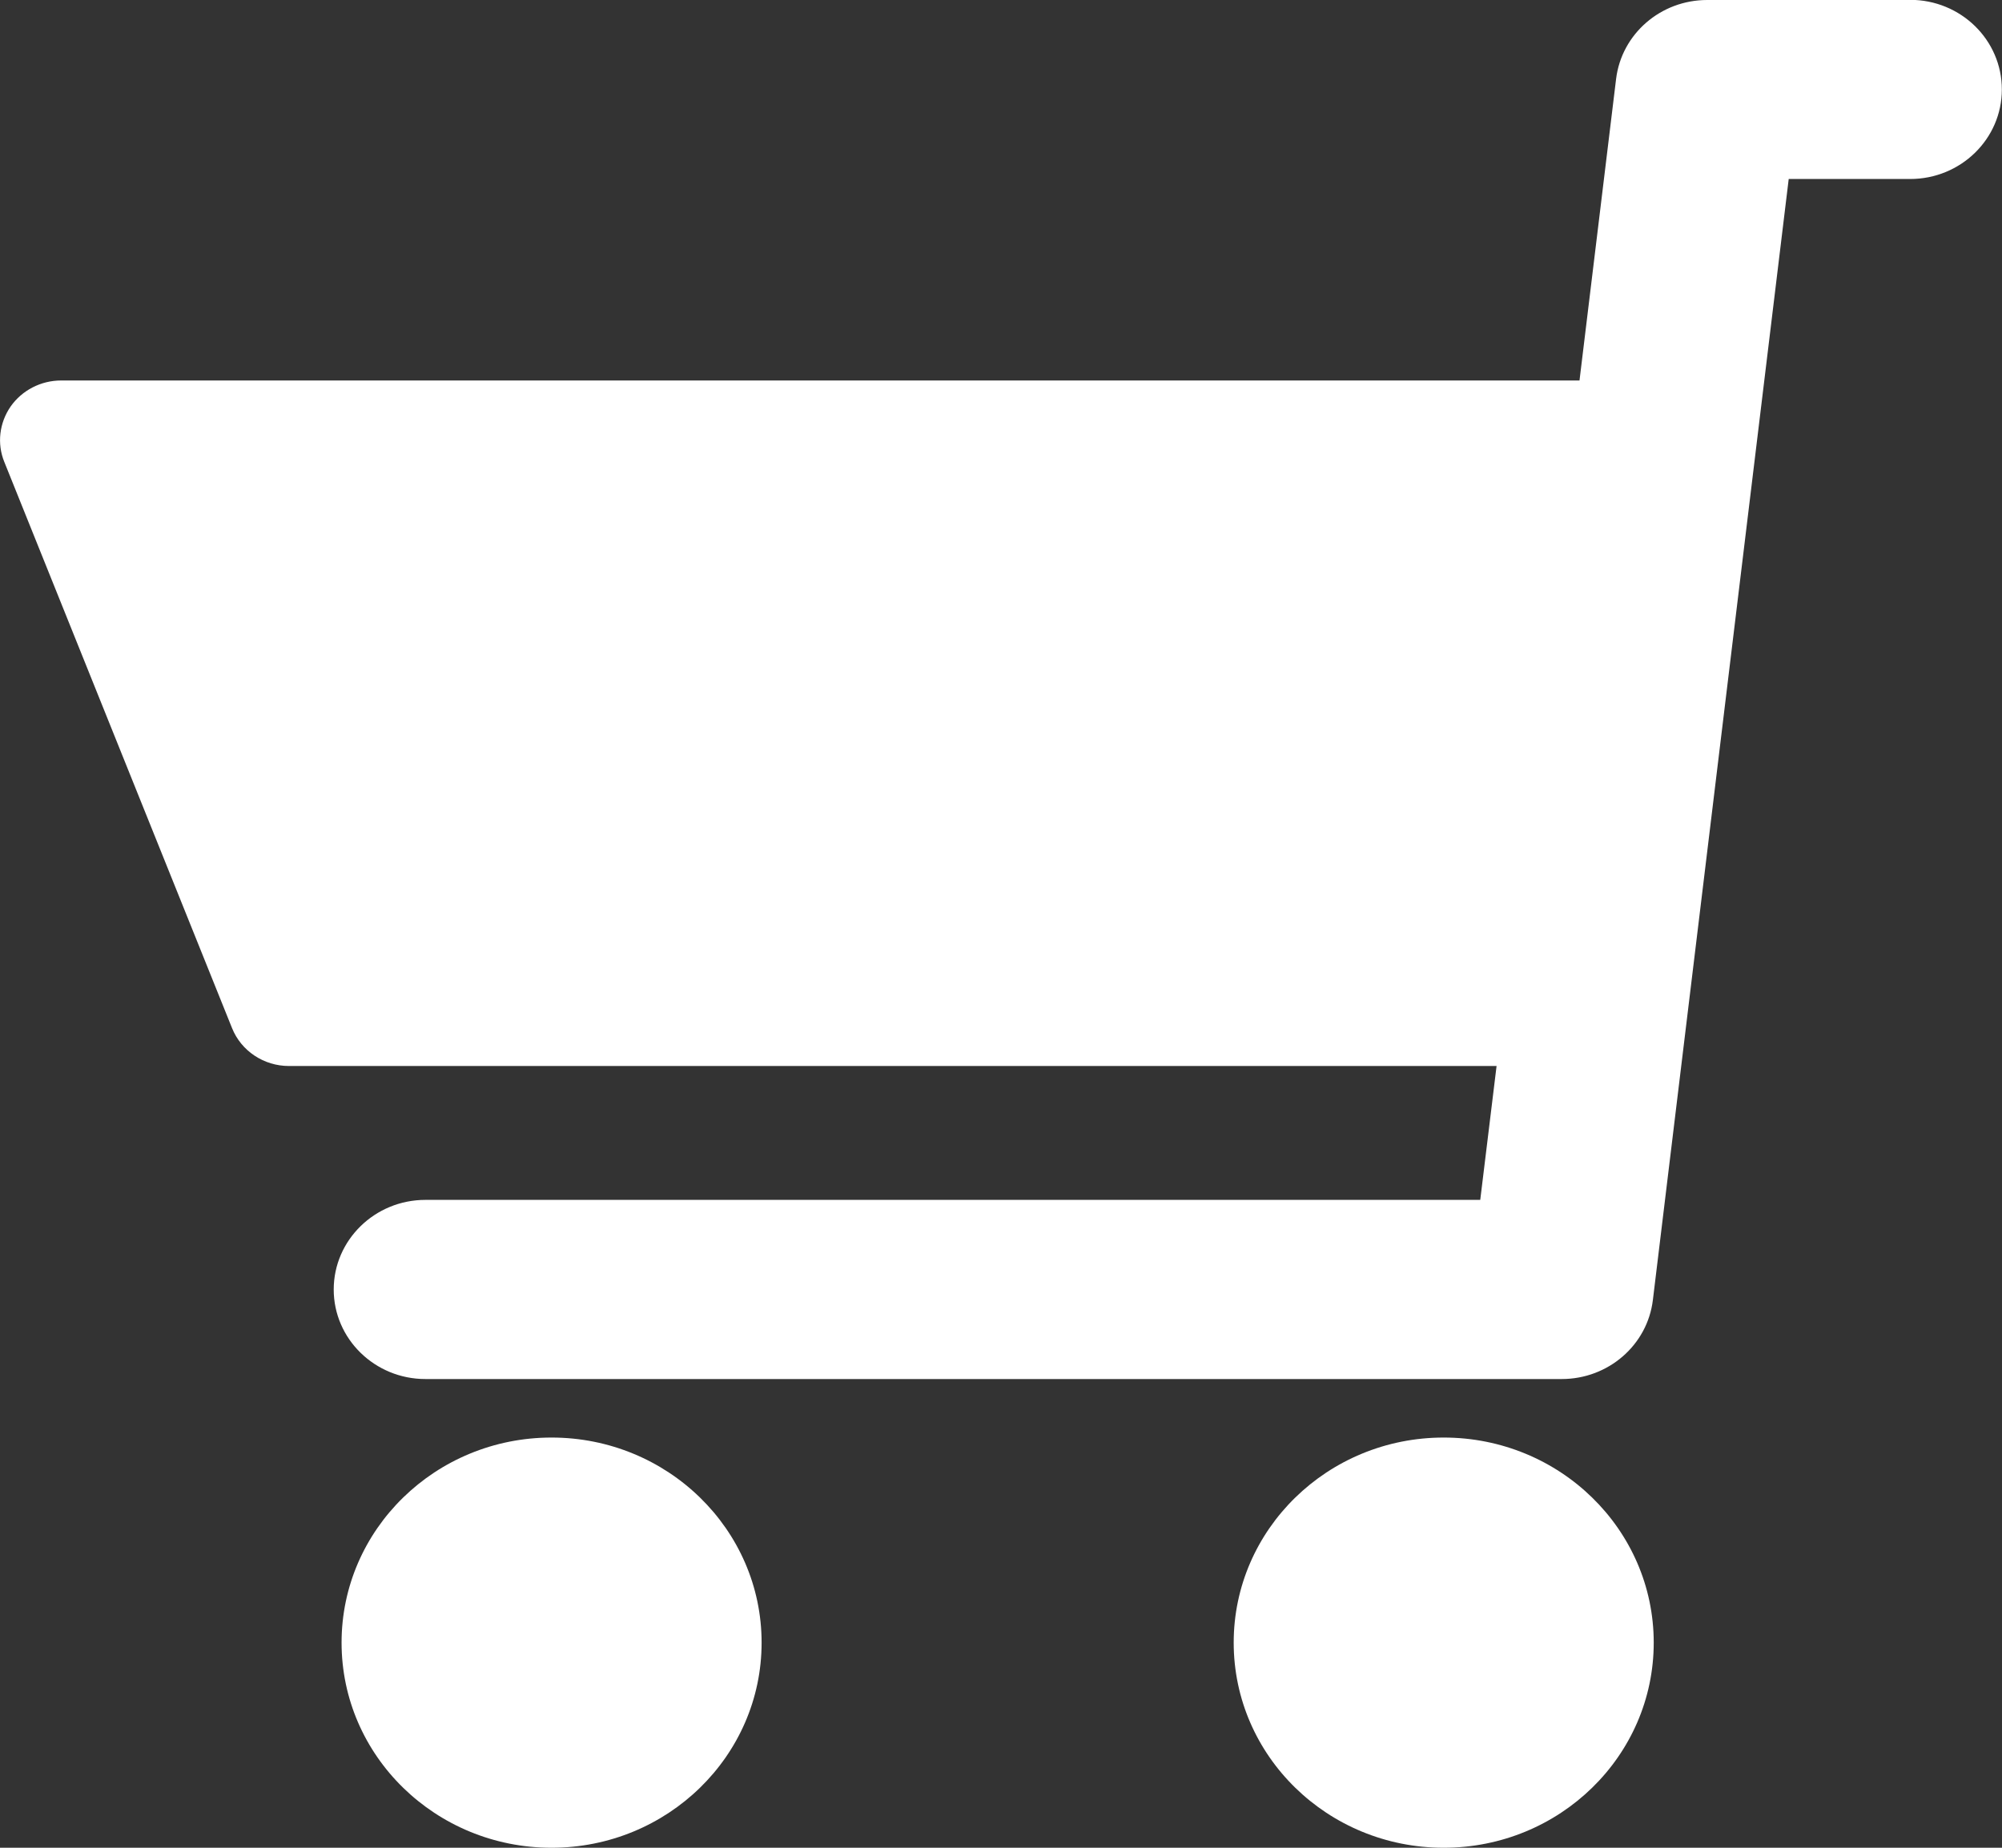 <svg width="26" height="24" viewBox="0 0 26 24" fill="none" xmlns="http://www.w3.org/2000/svg">
<rect x="0" y="0" width="26" height="24" fill="#333333" stroke="none"/>
<path d="M24.809 -0H22.171C21.568 -0 21.059 0.44 20.988 1.027L20.513 4.942H0.794C0.532 4.942 0.286 5.069 0.138 5.28C-0.009 5.493 -0.041 5.763 0.056 6L3.014 13.355C3.133 13.651 3.427 13.846 3.752 13.846H19.436L19.224 15.585H5.525C4.868 15.585 4.334 16.107 4.334 16.749C4.334 17.391 4.868 17.912 5.525 17.912H20.282C20.886 17.912 21.395 17.472 21.466 16.885L23.23 2.325H24.807C25.465 2.325 25.998 1.804 25.998 1.162C25.998 0.519 25.465 -0.002 24.807 -0.002L24.809 -0ZM7.163 18.672C5.657 18.672 4.436 19.865 4.436 21.336C4.436 22.807 5.657 24 7.163 24C8.669 24 9.891 22.807 9.891 21.336C9.891 19.865 8.669 18.672 7.163 18.672ZM18.749 18.672C17.243 18.672 16.022 19.865 16.022 21.336C16.022 22.807 17.243 24 18.749 24C20.256 24 21.477 22.807 21.477 21.336C21.477 19.865 20.256 18.672 18.749 18.672Z" fill="white"/>
</svg>

